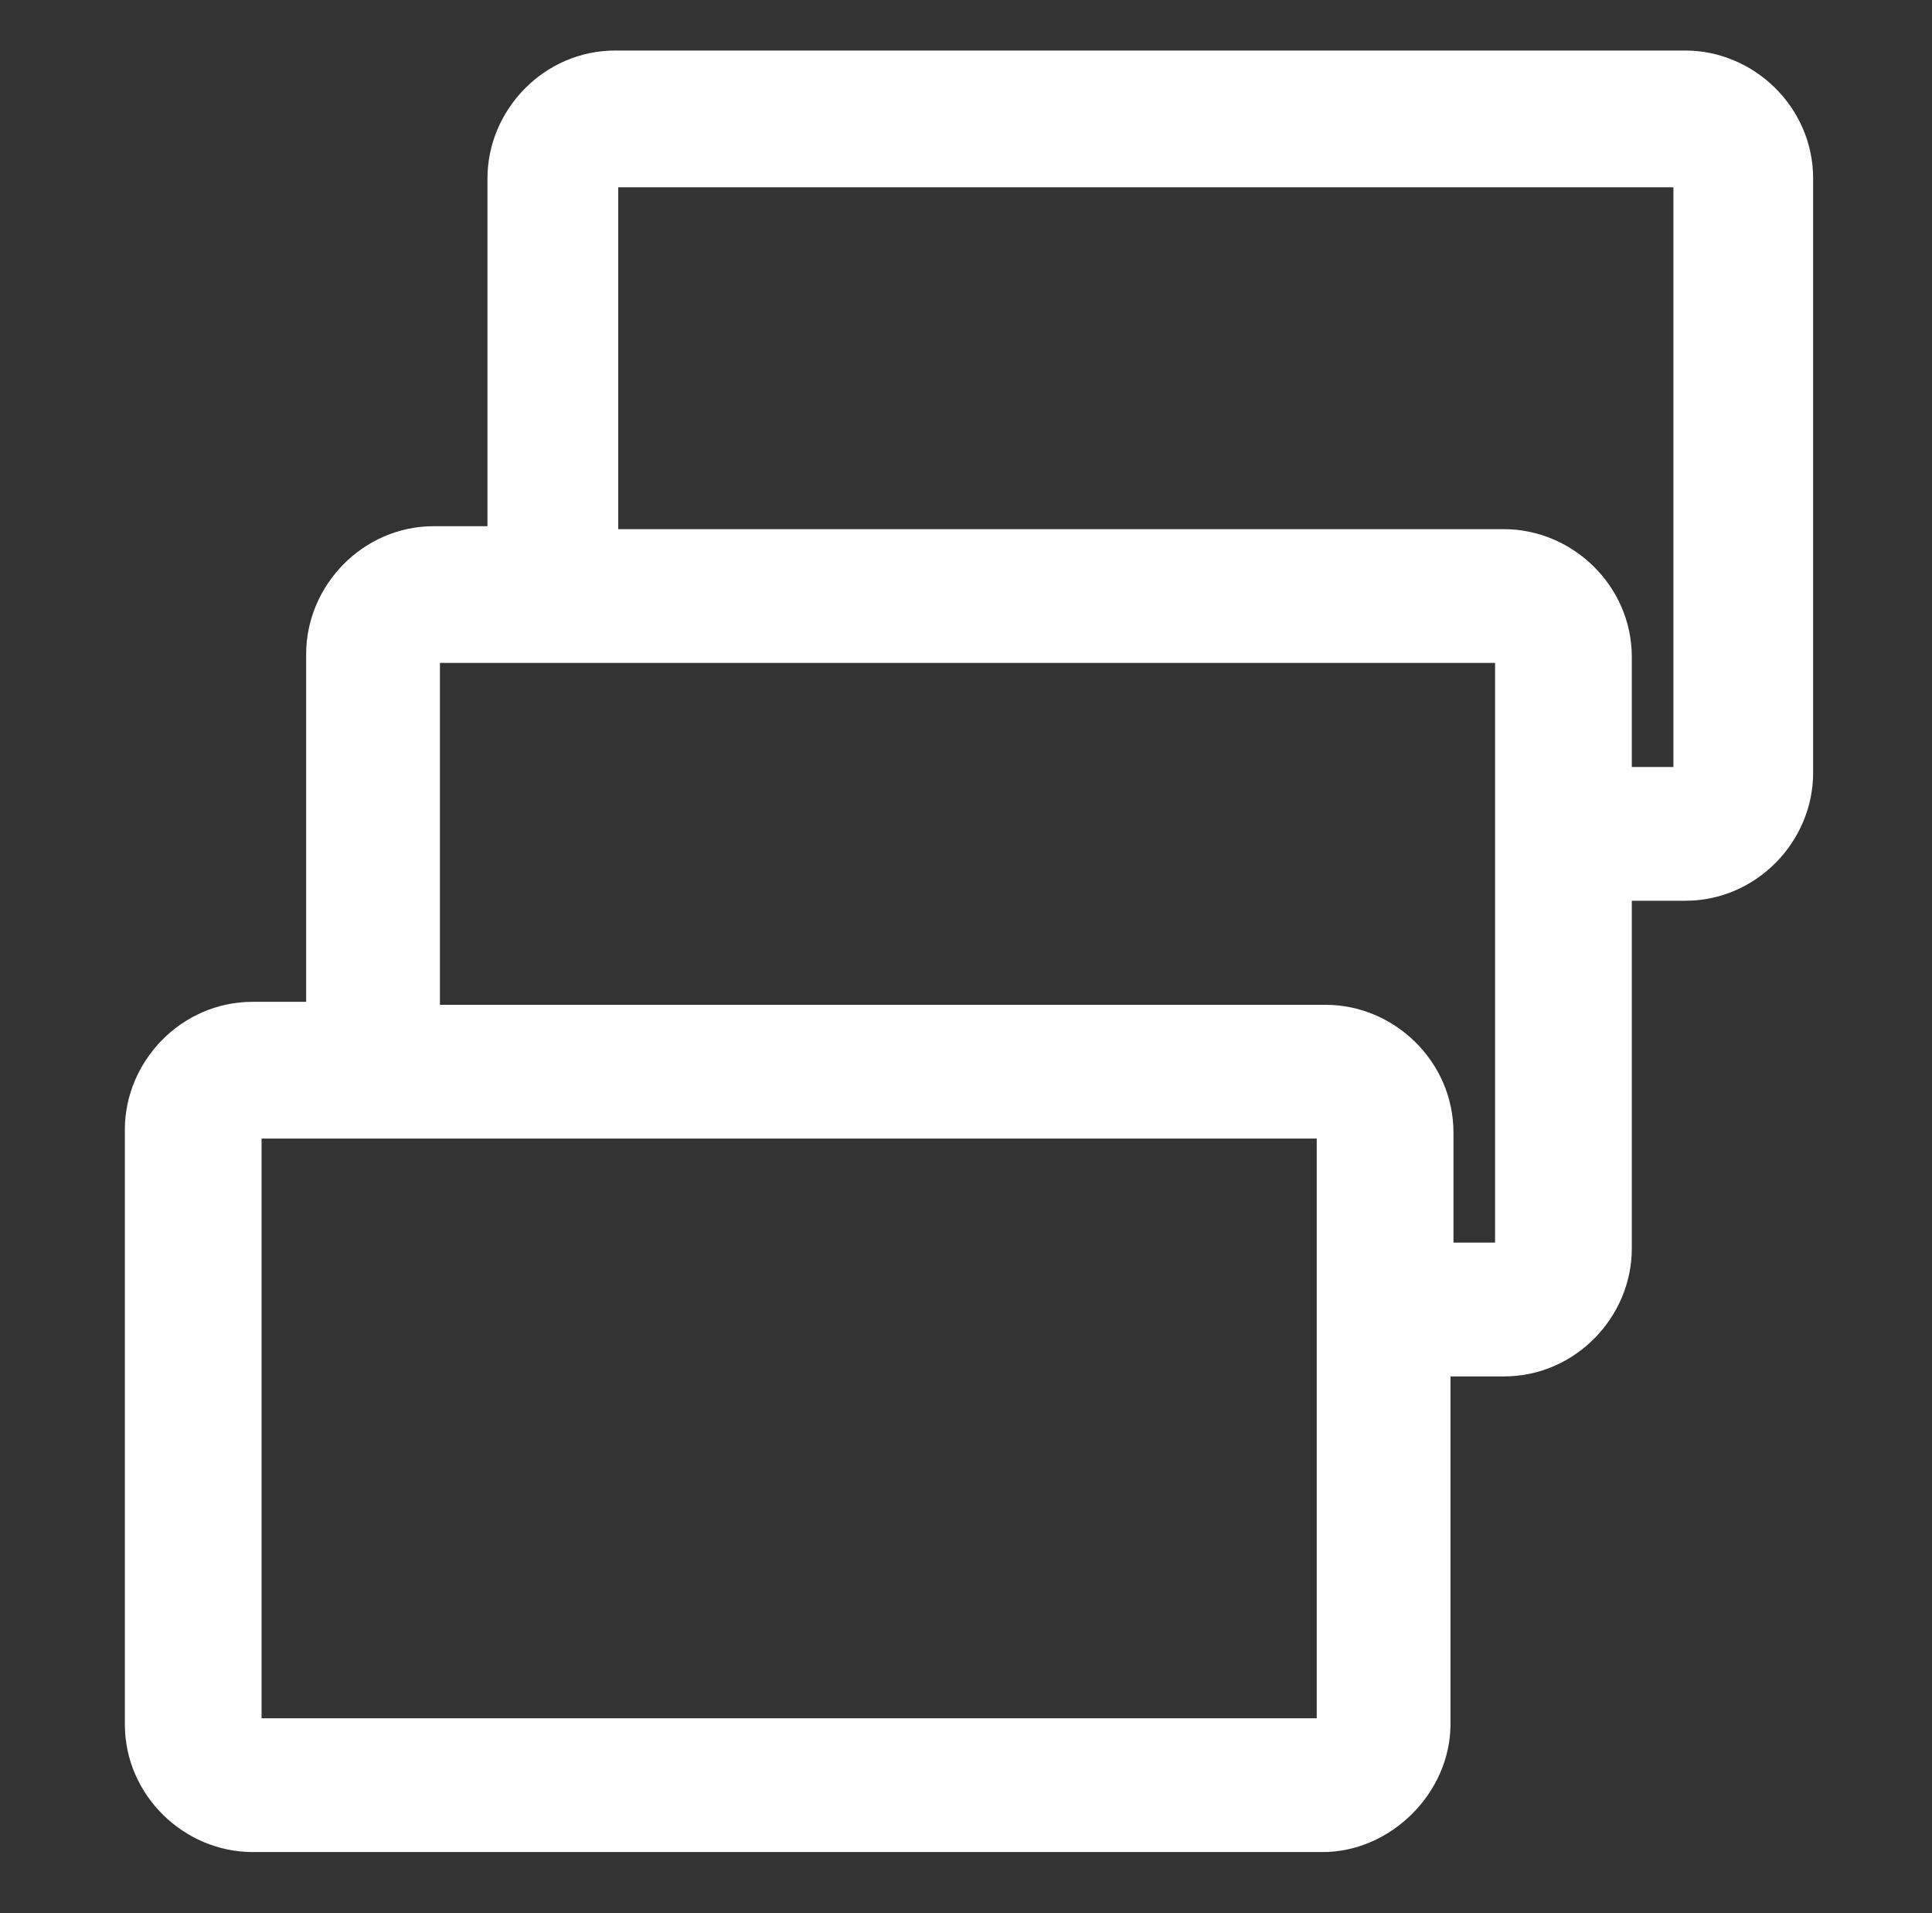 <svg width="100" height="99" viewBox="0 0 100 99" fill="none" xmlns="http://www.w3.org/2000/svg">
<rect x="0" y="0" width="100" height="99" fill="#333333" stroke="none"/>
<path d="M68.462 95.846H13.077C9.539 95.846 6.462 92.923 6.462 89.231V58.462C6.462 54.923 9.385 51.846 13.077 51.846H15.847V33.846C15.847 30.308 18.77 27.231 22.462 27.231H25.231V9.231C25.231 5.692 28.154 2.615 31.846 2.615H87.231C90.77 2.615 93.847 5.538 93.847 9.231V40C93.847 43.538 90.924 46.615 87.231 46.615H84.462V64.615C84.462 68.154 81.539 71.231 77.847 71.231H75.077V89.231C75.077 92.769 72 95.846 68.462 95.846ZM13.539 88.923H68.154V58.923H13.539V88.923ZM75.077 64.308H77.385V34.308H22.77V52H68.616C72.154 52 75.231 54.923 75.231 58.615V64.308H75.077ZM84.308 39.692H86.616V9.692H32V27.385H77.847C81.385 27.385 84.462 30.308 84.462 34V39.692H84.308Z" fill="white"/>
</svg>
